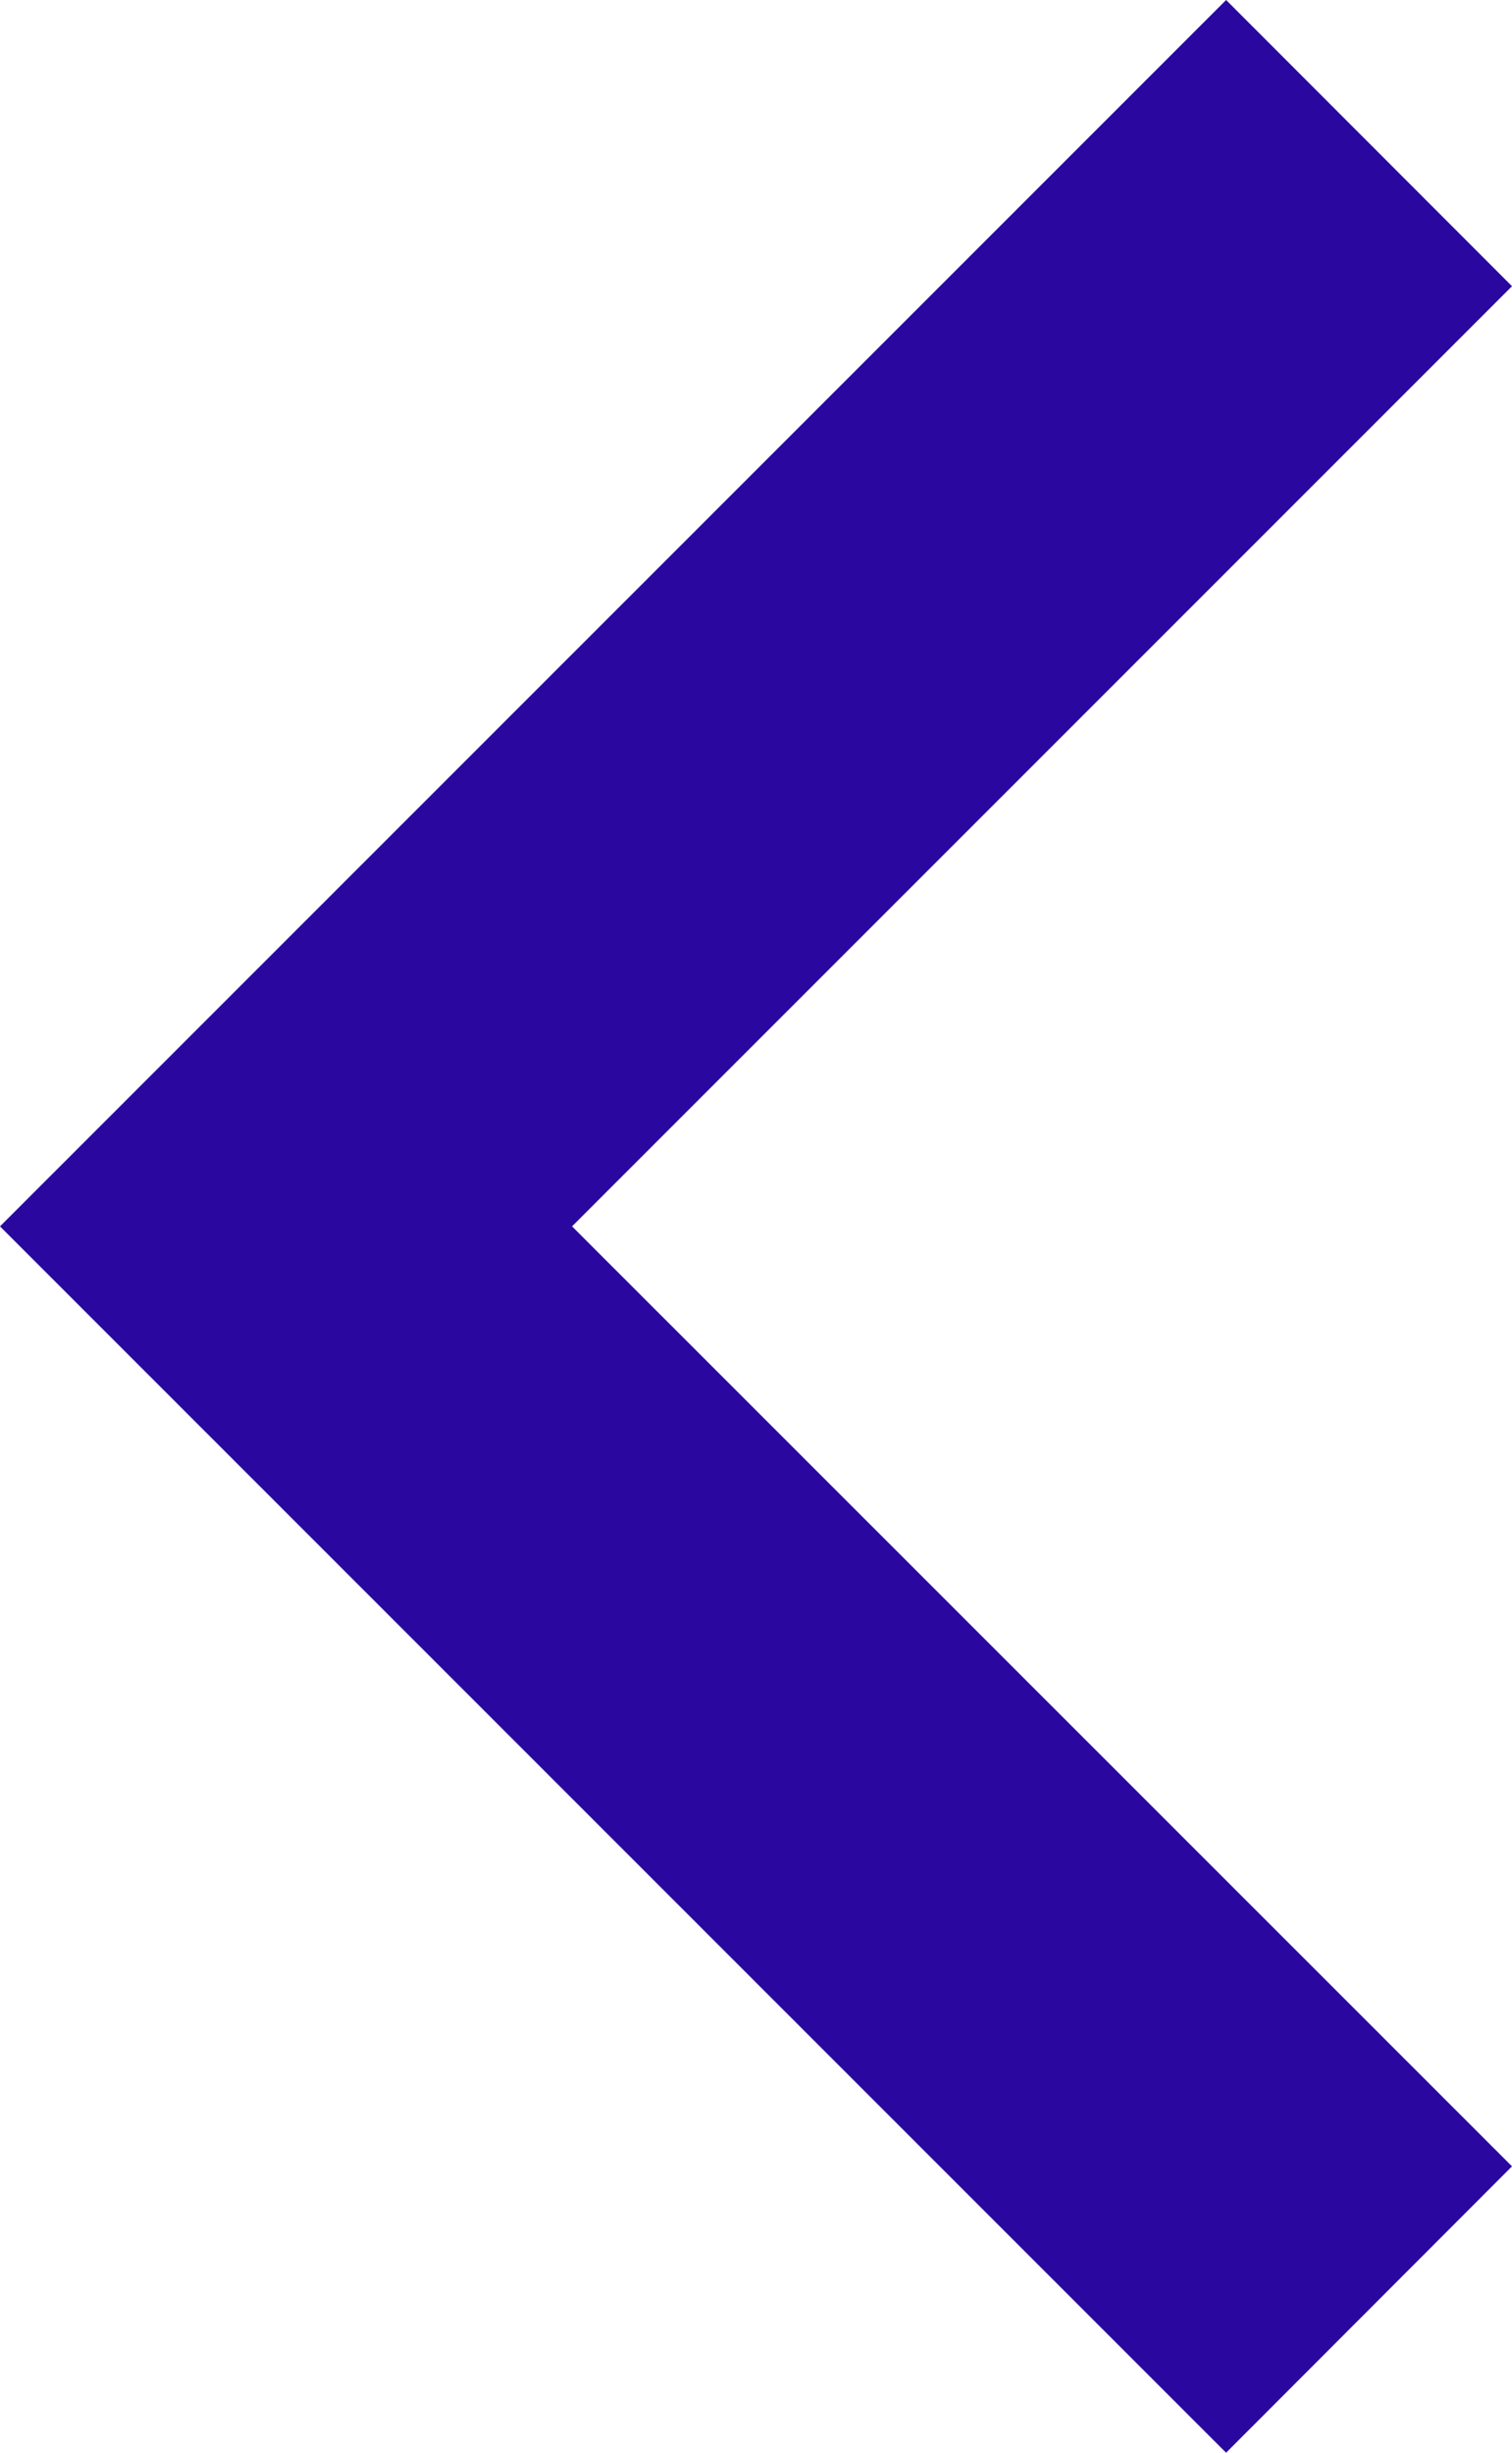 <svg xmlns="http://www.w3.org/2000/svg" width="24.819" height="40.252" viewBox="0 0 24.819 40.252"><defs><style>.a{fill:#2a089f;}</style></defs><g transform="translate(-19.17)"><path class="a" d="M4.693,40.252,24.819,20.126,4.693,0,0,4.7,15.429,20.126,0,35.555Z" transform="translate(43.989 40.252) rotate(180)"/></g></svg>